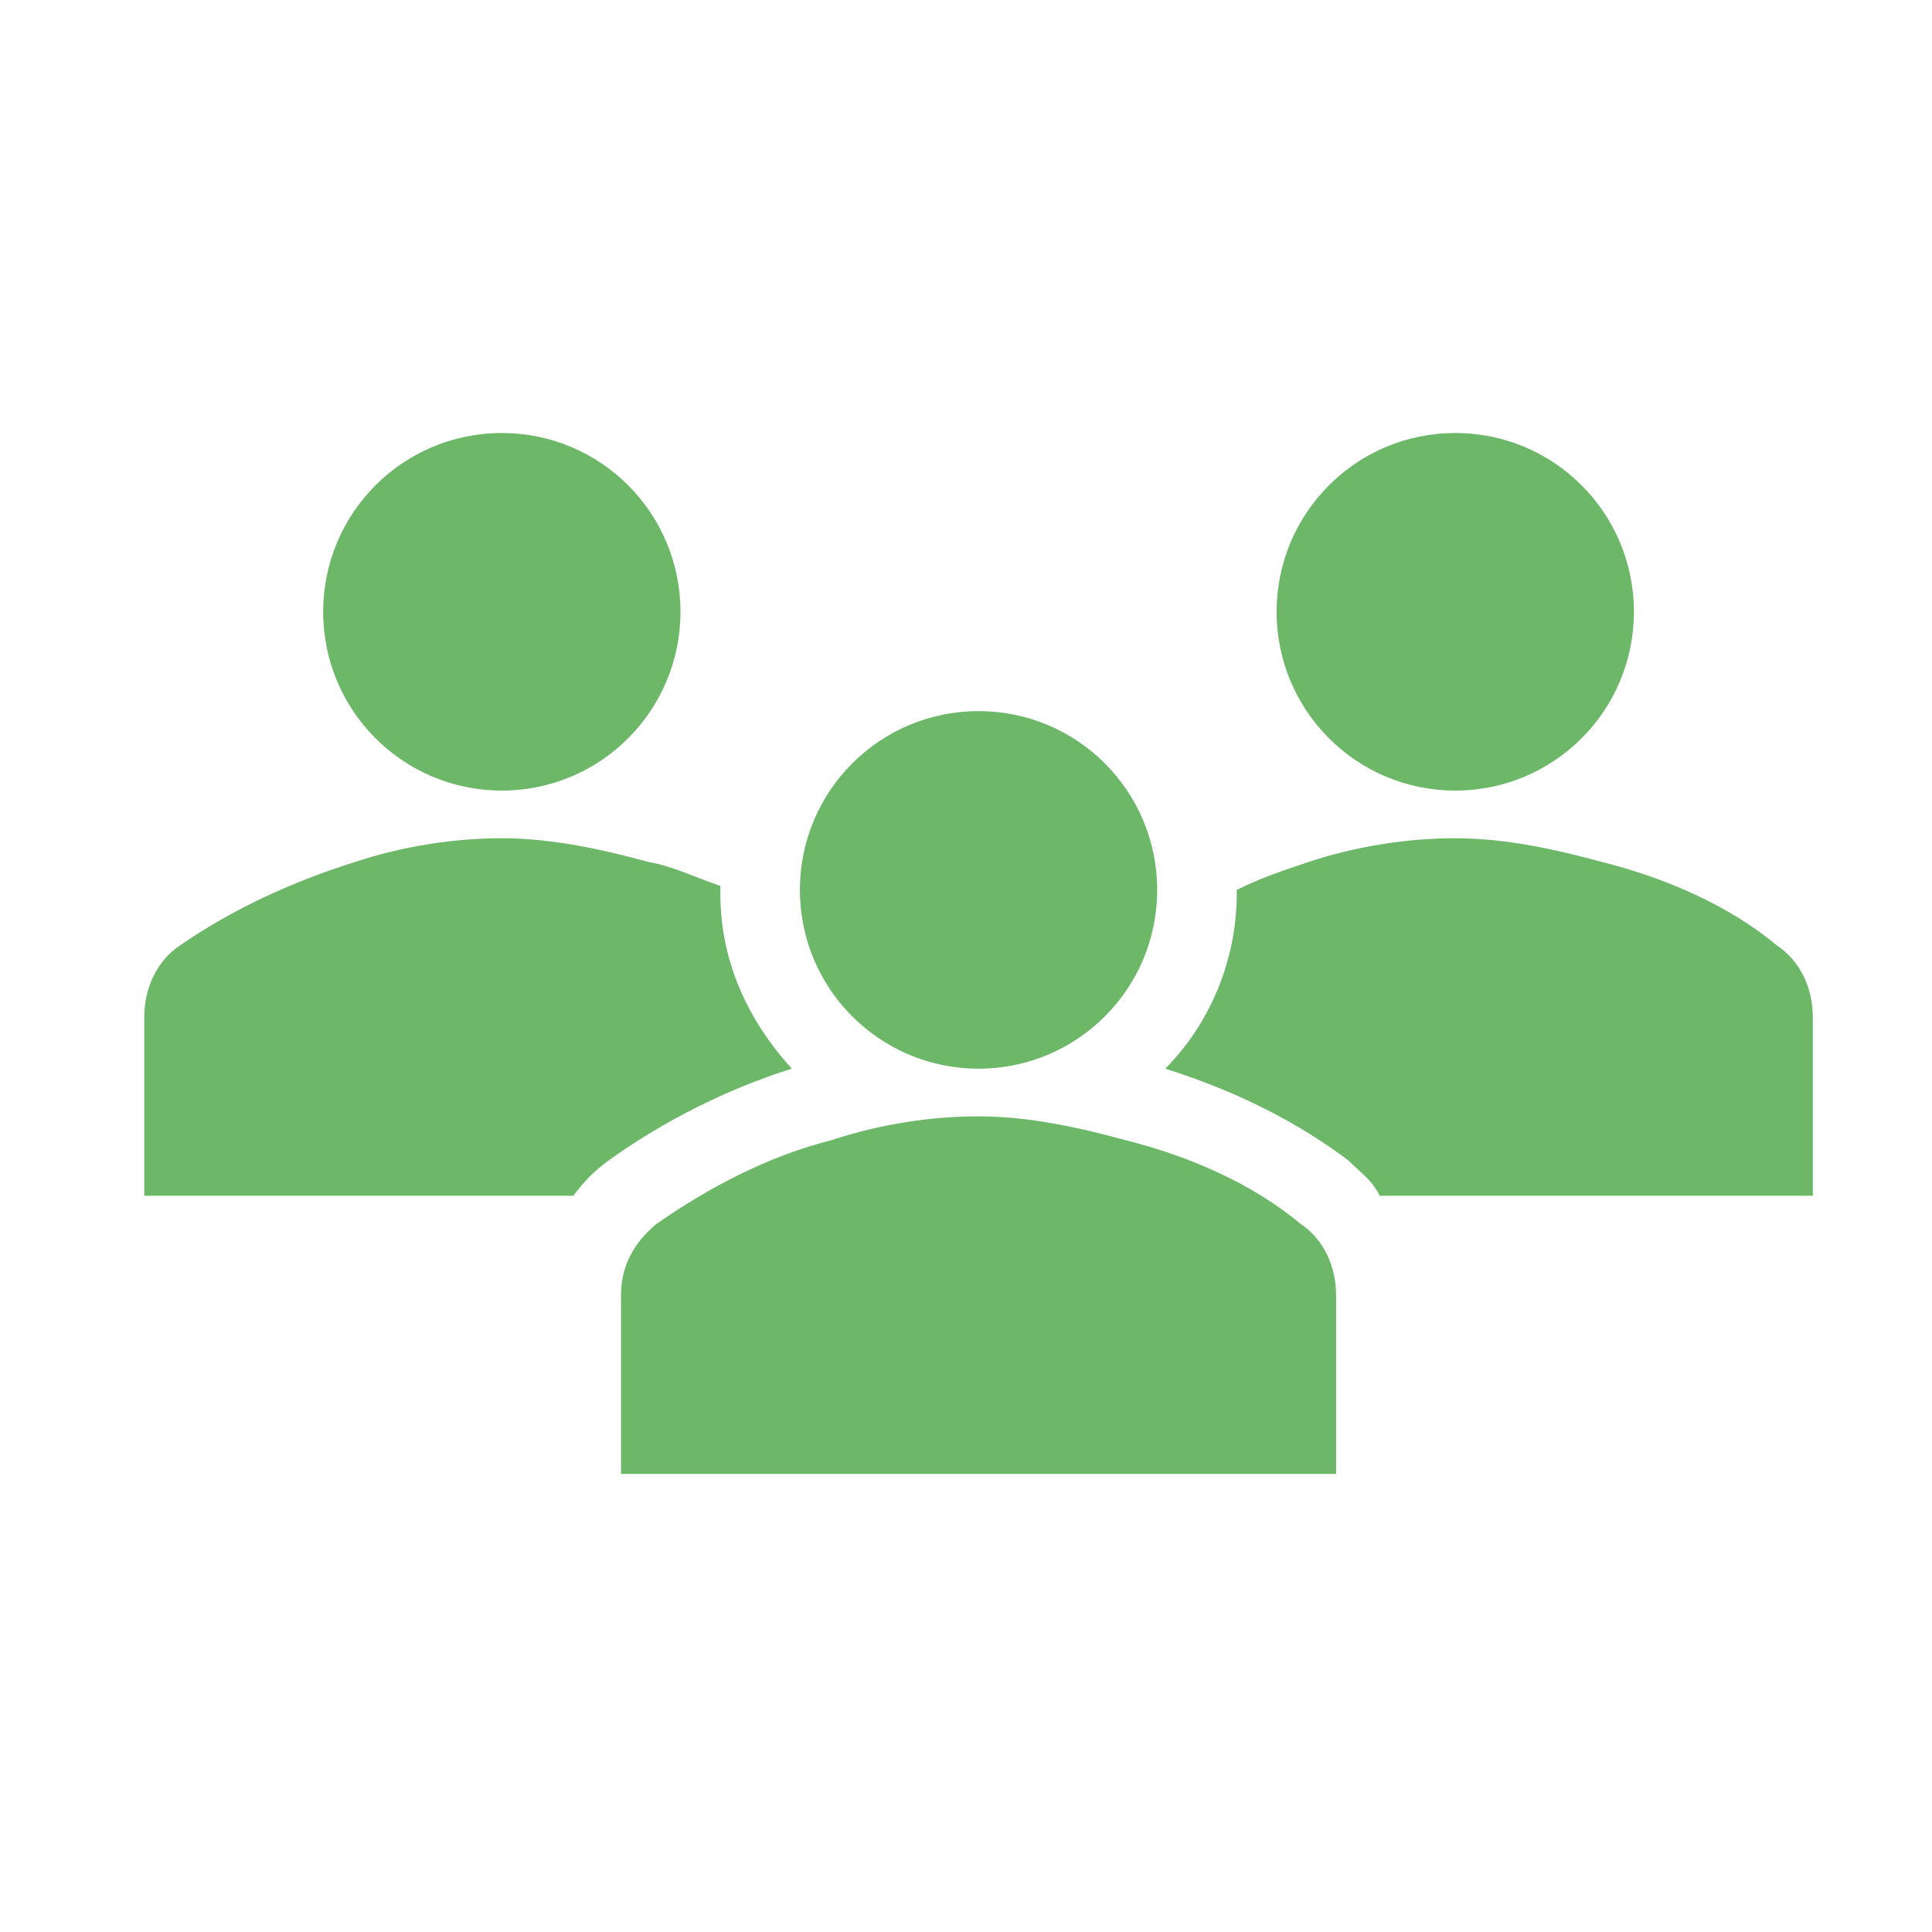 <svg xmlns="http://www.w3.org/2000/svg" xmlns:xlink="http://www.w3.org/1999/xlink" width="77" height="77"><defs><clipPath id="clip0"><rect x="999" y="405" width="77" height="77"></rect></clipPath><clipPath id="clip1"><rect x="1000" y="405" width="76" height="76"></rect></clipPath><clipPath id="clip2"><rect x="1000" y="405" width="76" height="76"></rect></clipPath><clipPath id="clip3"><rect x="1000" y="405" width="76" height="76"></rect></clipPath></defs><g clip-path="url(#clip0)" transform="translate(-999 -405)"><g clip-path="url(#clip1)"><g clip-path="url(#clip2)"><g clip-path="url(#clip3)"><path d="M1026.12 429.383C1026.12 433.318 1022.94 436.508 1019 436.508 1015.06 436.508 1011.88 433.318 1011.88 429.383 1011.88 425.448 1015.06 422.258 1019 422.258 1022.94 422.258 1026.12 425.448 1026.12 429.383Z" fill="#6CB768"></path><path d="M1064.12 429.383C1064.12 433.318 1060.94 436.508 1057 436.508 1053.06 436.508 1049.88 433.318 1049.88 429.383 1049.88 425.448 1053.06 422.258 1057 422.258 1060.94 422.258 1064.12 425.448 1064.12 429.383Z" fill="#6CB768"></path><path d="M1052.25 463.742 1052.25 456.617C1052.25 455.508 1051.78 454.4 1050.82 453.767 1048.93 452.183 1046.39 451.075 1043.86 450.442 1042.12 449.967 1040.06 449.492 1038 449.492 1036.1 449.492 1034.04 449.808 1032.14 450.442 1029.61 451.075 1027.23 452.342 1025.18 453.767 1024.22 454.558 1023.75 455.508 1023.75 456.617L1023.75 463.742 1052.25 463.742Z" fill="#6CB768"></path><path d="M1045.12 440.467C1045.12 444.402 1041.94 447.592 1038 447.592 1034.06 447.592 1030.88 444.402 1030.88 440.467 1030.88 436.532 1034.06 433.342 1038 433.342 1041.94 433.342 1045.12 436.532 1045.12 440.467Z" fill="#6CB768"></path><path d="M1069.82 442.683C1067.93 441.1 1065.39 439.992 1062.86 439.358 1061.12 438.883 1059.06 438.408 1057 438.408 1055.1 438.408 1053.04 438.725 1051.14 439.358 1050.19 439.675 1049.24 439.992 1048.29 440.467L1048.29 440.625C1048.29 443.317 1047.18 445.85 1045.44 447.592 1048.45 448.542 1050.82 449.808 1052.72 451.233 1053.2 451.708 1053.68 452.025 1053.99 452.658L1071.25 452.658 1071.25 445.533C1071.25 444.425 1070.78 443.317 1069.82 442.683Z" fill="#6CB768"></path><path d="M1023.28 451.233 1023.28 451.233C1025.49 449.65 1028.03 448.383 1030.56 447.592 1028.82 445.692 1027.71 443.317 1027.71 440.625 1027.71 440.467 1027.71 440.467 1027.71 440.308 1026.76 439.992 1025.81 439.517 1024.86 439.358 1023.12 438.883 1021.06 438.408 1019 438.408 1017.1 438.408 1015.04 438.725 1013.14 439.358 1010.61 440.15 1008.23 441.258 1006.17 442.683 1005.22 443.317 1004.75 444.425 1004.75 445.533L1004.75 452.658 1021.85 452.658C1022.33 452.025 1022.64 451.708 1023.28 451.233Z" fill="#6CB768"></path></g></g></g></g></svg>